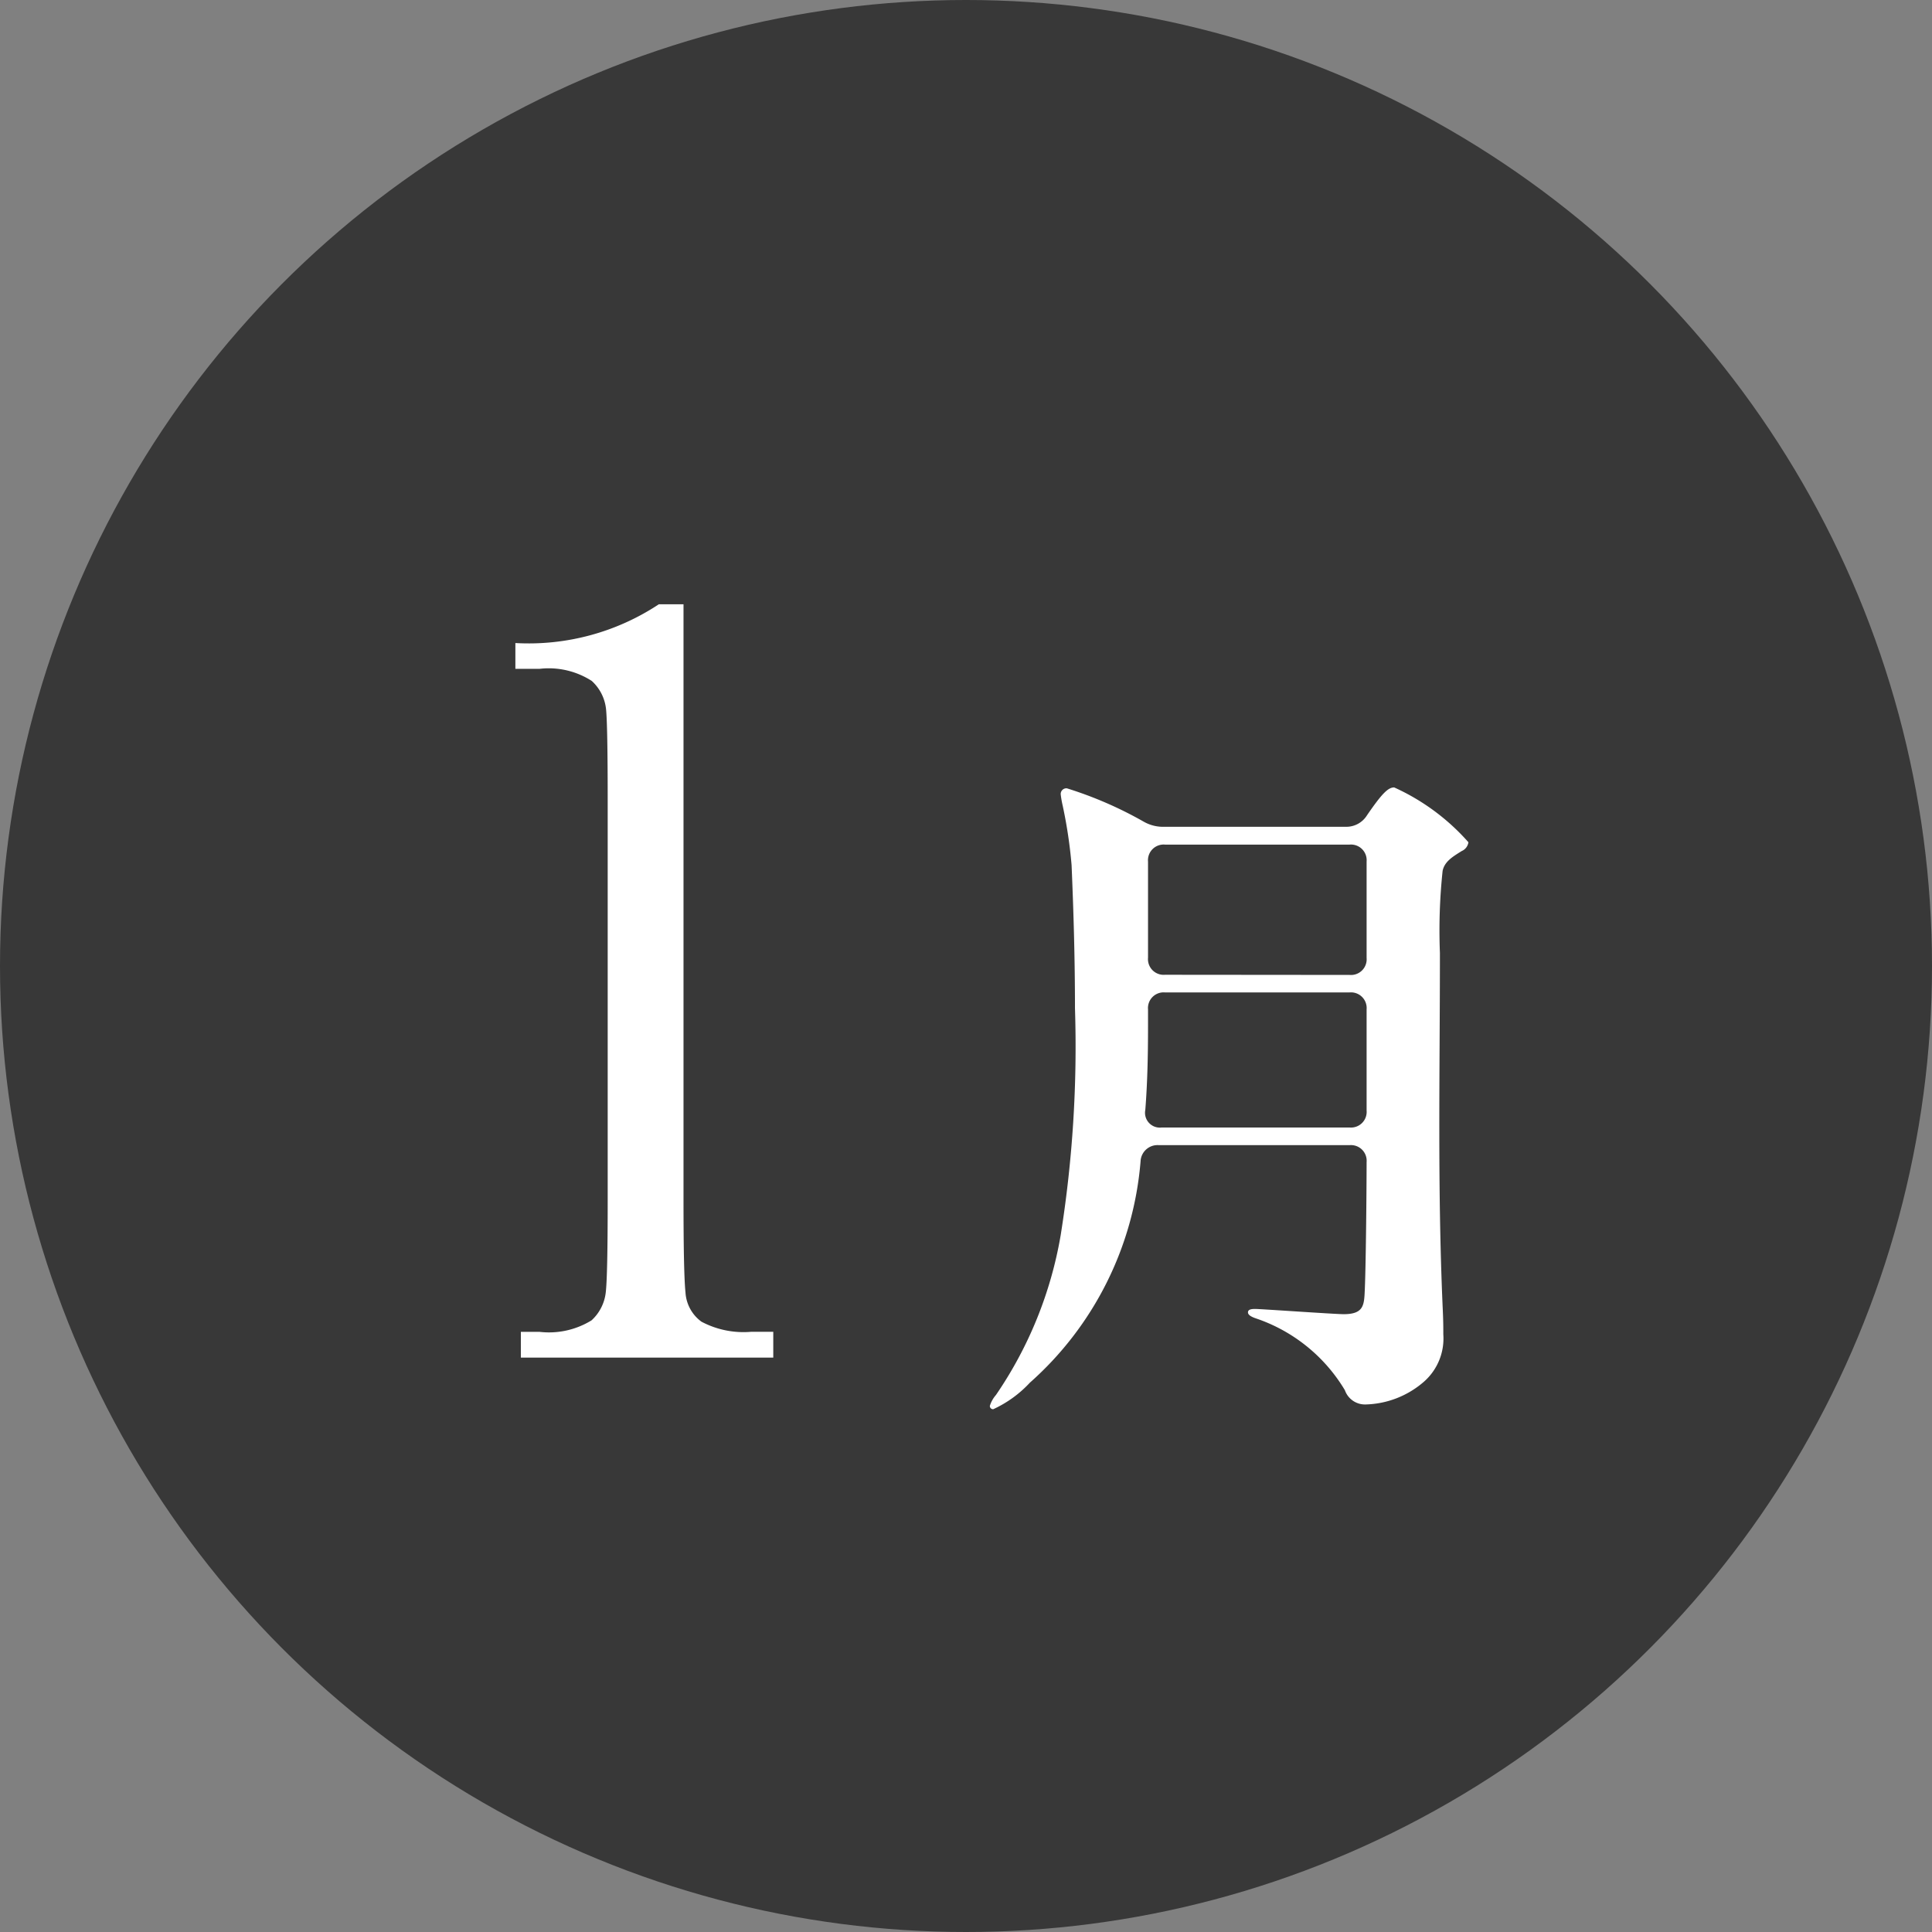 <svg xmlns="http://www.w3.org/2000/svg" width="37" height="37" viewBox="0 0 37 37"><rect x="0" y="0" width="37" height="37" fill="#808080" stroke="none"/><g transform="translate(-147 -4628)"><circle cx="18.5" cy="18.5" r="18.5" transform="translate(147 4628)" fill="#383838"/><path d="M-5.883-14.427h.473V-3.019q0,1.407.038,1.772a.747.747,0,0,0,.306.559,1.718,1.718,0,0,0,.956.193h.419V0H-8.525V-.494h.354a1.554,1.554,0,0,0,1-.22A.853.853,0,0,0-6.9-1.241q.038-.306.038-1.778v-7.648q0-1.45-.032-1.756a.85.85,0,0,0-.274-.537,1.525,1.525,0,0,0-1-.231h-.462v-.494A4.519,4.519,0,0,0-5.883-14.427ZM.522.988a2.218,2.218,0,0,0,.7-.507A6.356,6.356,0,0,0,3.343-3.757a.325.325,0,0,1,.351-.312H7.347a.3.3,0,0,1,.325.325c0,.455-.013,2.093-.039,2.535-.013.234-.052.377-.4.377-.169,0-1.586-.1-1.69-.1-.052,0-.143,0-.143.065,0,.039.039.078.156.117A3.164,3.164,0,0,1,7.256.624a.408.408,0,0,0,.4.273A1.768,1.768,0,0,0,8.777.455a1.1,1.1,0,0,0,.364-.9c0-.156,0-.26-.013-.533-.1-2.314-.052-4.459-.052-6.773a10.806,10.806,0,0,1,.052-1.573c.039-.182.2-.273.364-.377a.215.215,0,0,0,.13-.169A4.21,4.21,0,0,0,8.2-10.92c-.117,0-.234.117-.52.533a.465.465,0,0,1-.4.221H3.8a.748.748,0,0,1-.4-.1,7.444,7.444,0,0,0-1.469-.637.109.109,0,0,0-.117.117,1.946,1.946,0,0,0,.039.221,9.044,9.044,0,0,1,.169,1.131c.039.91.065,1.82.065,2.743a22.959,22.959,0,0,1-.273,4.342A7.713,7.713,0,0,1,.574.715.58.58,0,0,0,.457.923.061.061,0,0,0,.522.988Zm3.289-8.32a.3.3,0,0,1-.325-.325V-9.5a.3.3,0,0,1,.325-.325H7.347a.3.3,0,0,1,.325.325v1.846a.3.3,0,0,1-.325.325ZM3.434-4.745c.039-.494.052-1.014.052-1.586v-.338a.3.3,0,0,1,.325-.325H7.347a.3.3,0,0,1,.325.325v1.937a.3.3,0,0,1-.325.325h-3.6A.284.284,0,0,1,3.434-4.745Z" transform="translate(165.5 4654)" fill="#fff"/></g></svg>